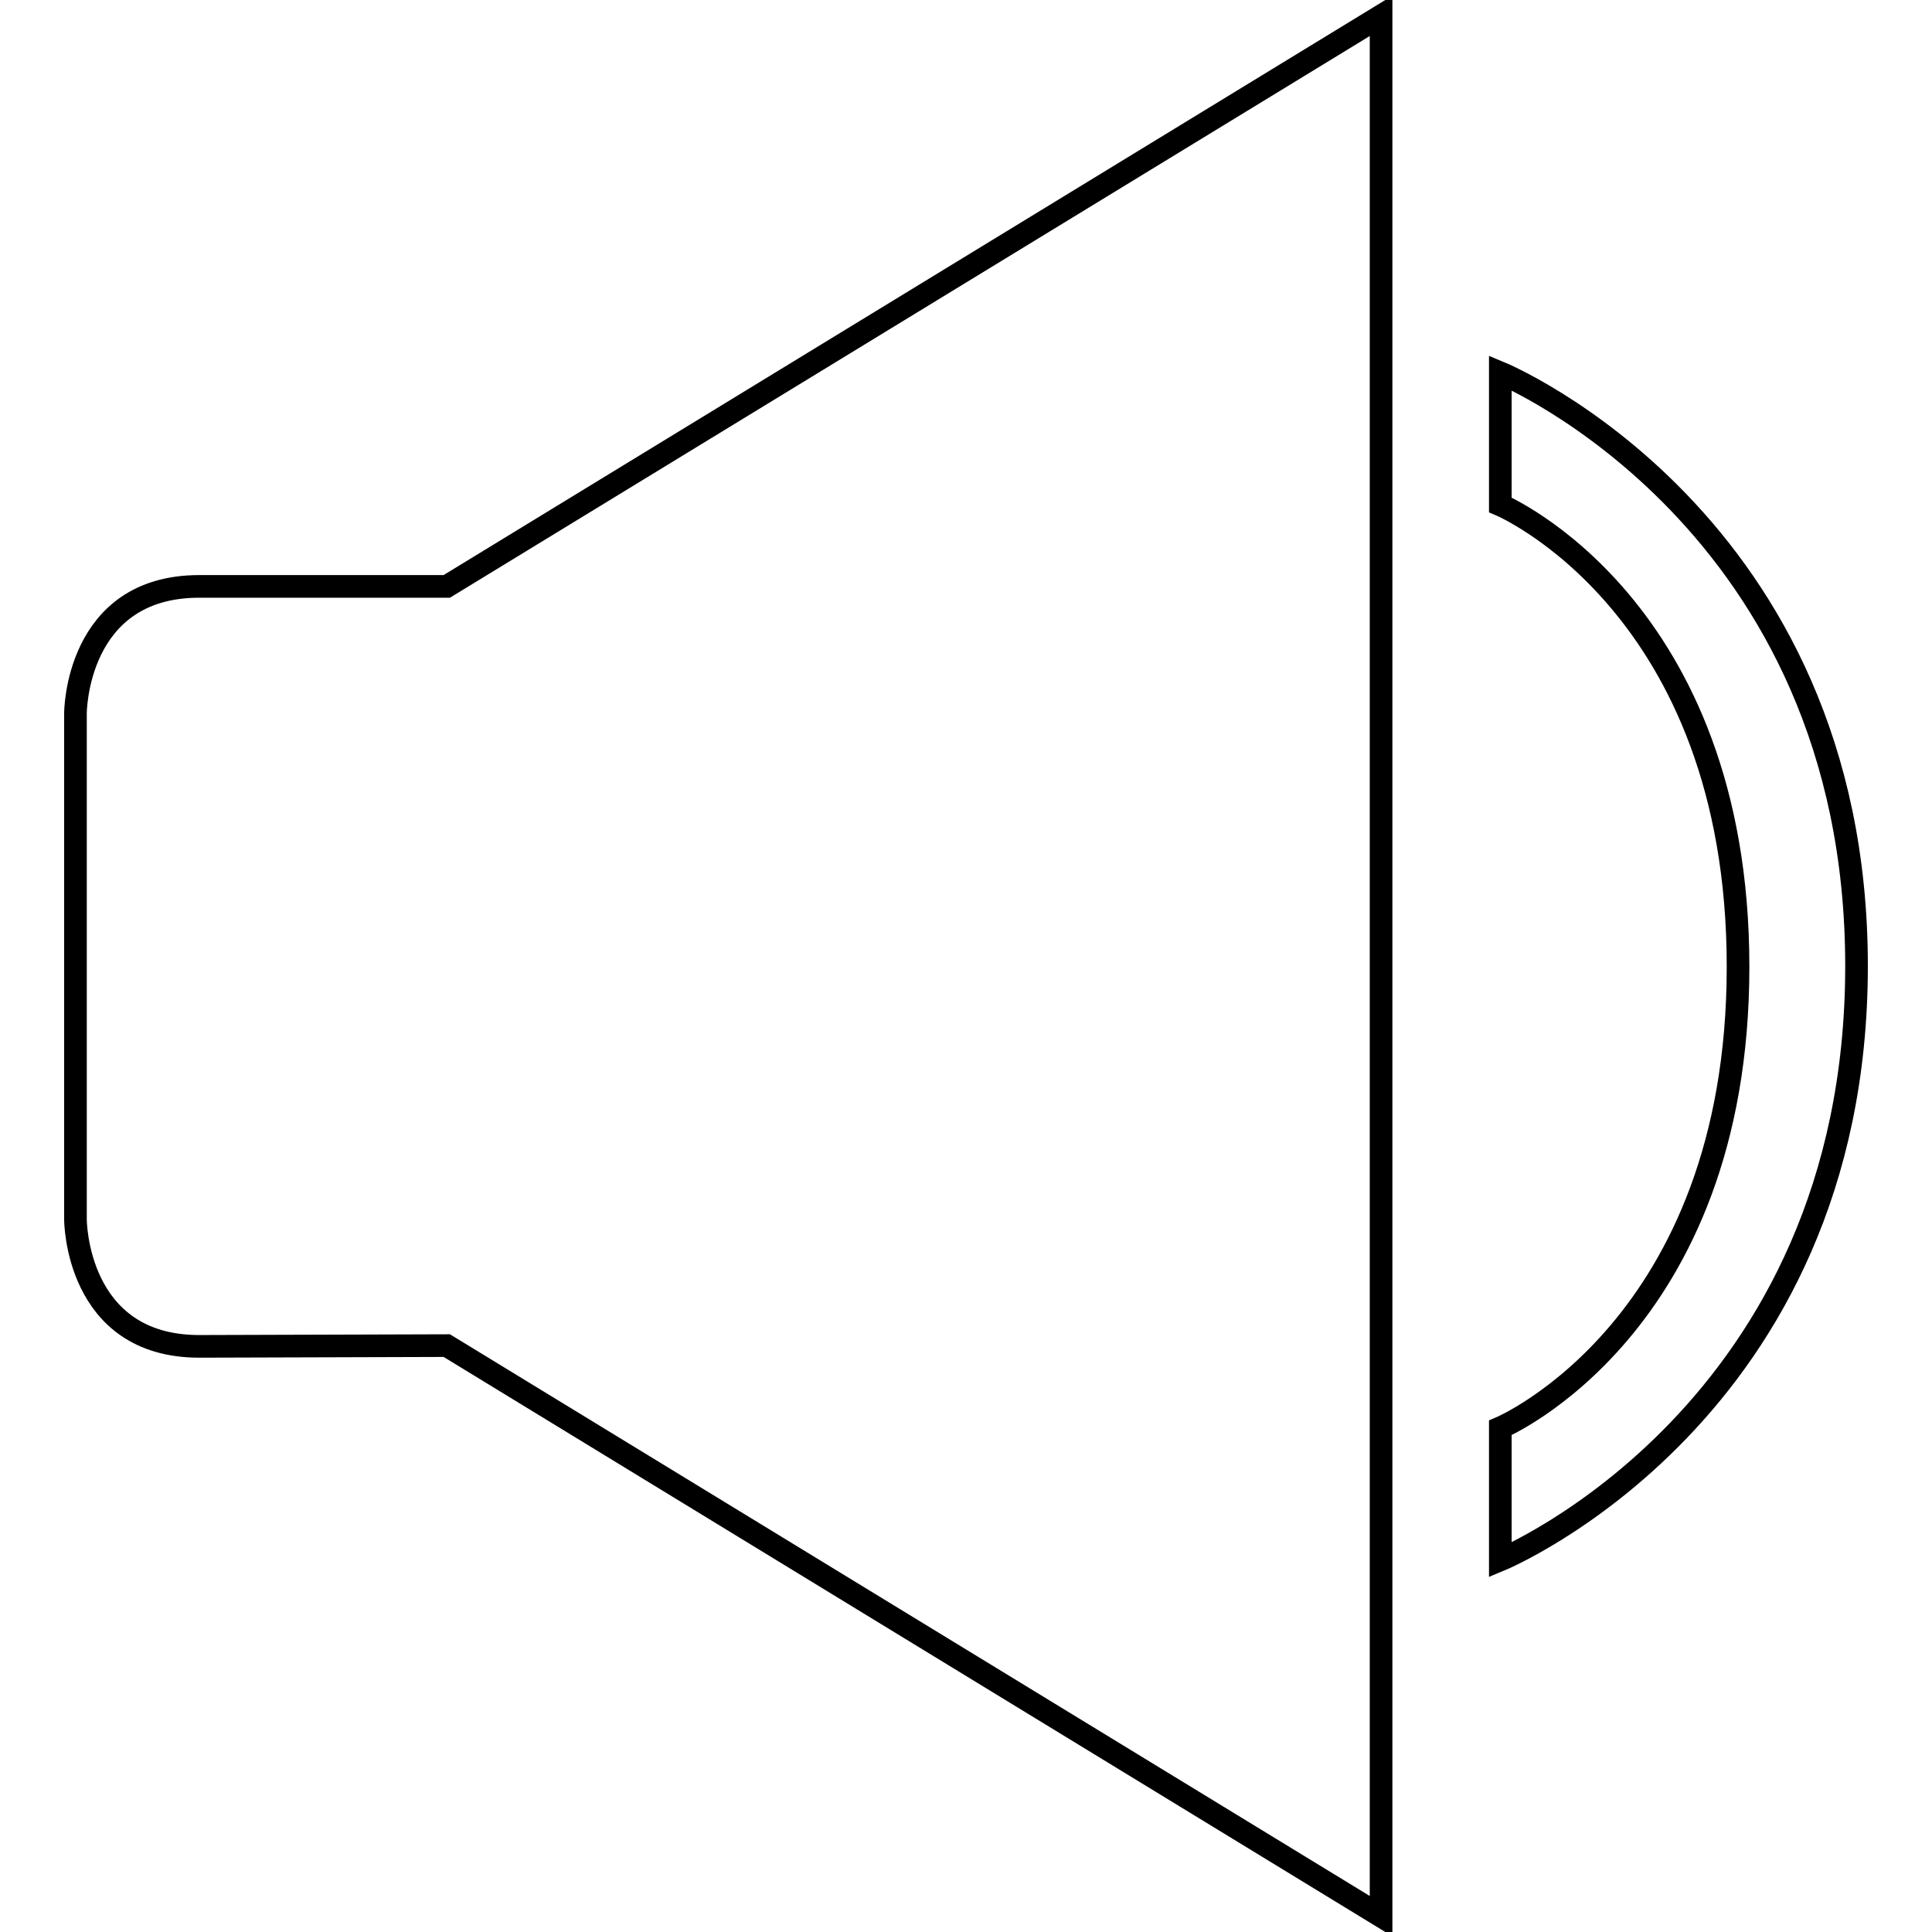 <?xml version="1.0" encoding="utf-8"?>
<!-- Svg Vector Icons : http://www.onlinewebfonts.com/icon -->
<!DOCTYPE svg PUBLIC "-//W3C//DTD SVG 1.1//EN" "http://www.w3.org/Graphics/SVG/1.1/DTD/svg11.dtd">
<svg version="1.1" xmlns="http://www.w3.org/2000/svg" xmlns:xlink="http://www.w3.org/1999/xlink" x="0px" y="0px" viewBox="0 0 256 256" enable-background="new 0 0 256 256" xml:space="preserve">
<g><g><path stroke-width="3" fill-opacity="0" stroke="#000000"  d="M198.8,189.2v17.5c0,0,47.2-19.5,47.2-78.7c0-59.1-47.2-78.6-47.2-78.6v17.5c0,0,31.5,13.3,31.5,61.2C230.3,175.9,198.8,189.2,198.8,189.2z"/><path stroke-width="3" fill-opacity="0" stroke="#000000"  d="M59.2,178.3L183,253.9V2.1L59.2,77.7H26.4C10,77.7,10,94.5,10,94.5v67.1c0,0,0,16.8,16.4,16.8L59.2,178.3L59.2,178.3z"/></g></g>
</svg>